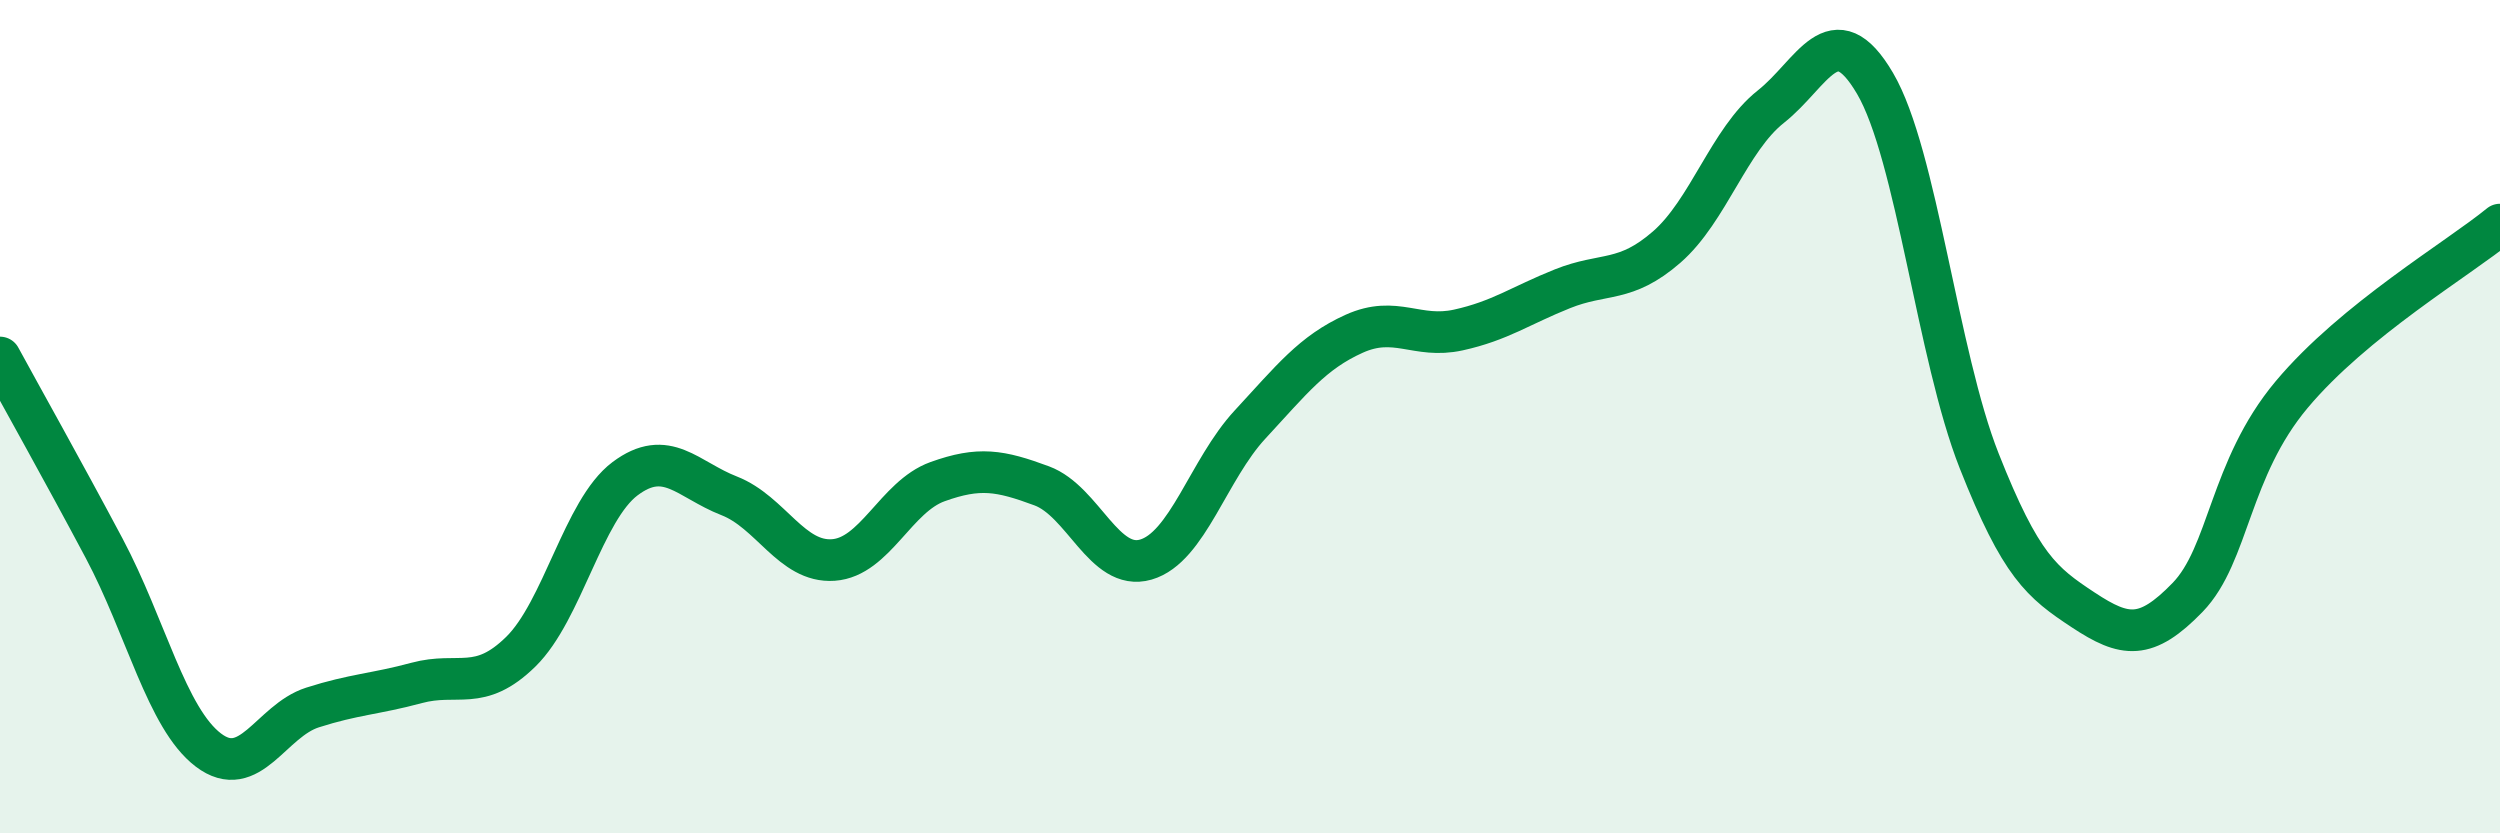 
    <svg width="60" height="20" viewBox="0 0 60 20" xmlns="http://www.w3.org/2000/svg">
      <path
        d="M 0,8.58 C 0.5,9.5 1.5,11.28 2.5,13.16 C 3.5,15.04 4,17.24 5,18 C 6,18.76 6.5,17.3 7.5,16.98 C 8.5,16.66 9,16.66 10,16.39 C 11,16.12 11.5,16.62 12.5,15.64 C 13.5,14.66 14,12.24 15,11.49 C 16,10.74 16.5,11.51 17.5,11.9 C 18.5,12.29 19,13.51 20,13.44 C 21,13.37 21.5,11.92 22.5,11.56 C 23.5,11.2 24,11.29 25,11.66 C 26,12.03 26.5,13.72 27.5,13.43 C 28.5,13.14 29,11.27 30,10.19 C 31,9.11 31.5,8.46 32.5,8.01 C 33.5,7.56 34,8.14 35,7.92 C 36,7.7 36.5,7.33 37.5,6.93 C 38.5,6.53 39,6.8 40,5.93 C 41,5.06 41.5,3.35 42.5,2.56 C 43.5,1.77 44,0.3 45,2 C 46,3.7 46.5,8.53 47.5,11.06 C 48.5,13.59 49,13.98 50,14.64 C 51,15.3 51.5,15.37 52.5,14.34 C 53.5,13.31 53.5,11.26 55,9.47 C 56.5,7.68 59,6.21 60,5.39L60 20L0 20Z"
        fill="#008740"
        opacity="0.1"
        stroke-linecap="round"
        stroke-linejoin="round"
      />
      <path
        d="M 0,8.58 C 0.5,9.5 1.5,11.28 2.5,13.16 C 3.5,15.04 4,17.24 5,18 C 6,18.76 6.5,17.3 7.5,16.98 C 8.5,16.66 9,16.66 10,16.39 C 11,16.12 11.5,16.62 12.5,15.64 C 13.5,14.66 14,12.24 15,11.49 C 16,10.74 16.5,11.51 17.5,11.9 C 18.5,12.29 19,13.51 20,13.44 C 21,13.37 21.5,11.92 22.5,11.56 C 23.5,11.2 24,11.29 25,11.66 C 26,12.03 26.5,13.72 27.5,13.43 C 28.5,13.14 29,11.27 30,10.19 C 31,9.11 31.5,8.46 32.5,8.01 C 33.5,7.56 34,8.14 35,7.92 C 36,7.7 36.5,7.33 37.5,6.93 C 38.5,6.53 39,6.8 40,5.93 C 41,5.06 41.5,3.35 42.5,2.56 C 43.5,1.77 44,0.3 45,2 C 46,3.7 46.5,8.53 47.5,11.06 C 48.5,13.59 49,13.98 50,14.64 C 51,15.3 51.5,15.37 52.5,14.34 C 53.5,13.31 53.5,11.26 55,9.47 C 56.5,7.68 59,6.21 60,5.39"
        stroke="#008740"
        stroke-width="1"
        fill="none"
        stroke-linecap="round"
        stroke-linejoin="round"
      />
    </svg>
  